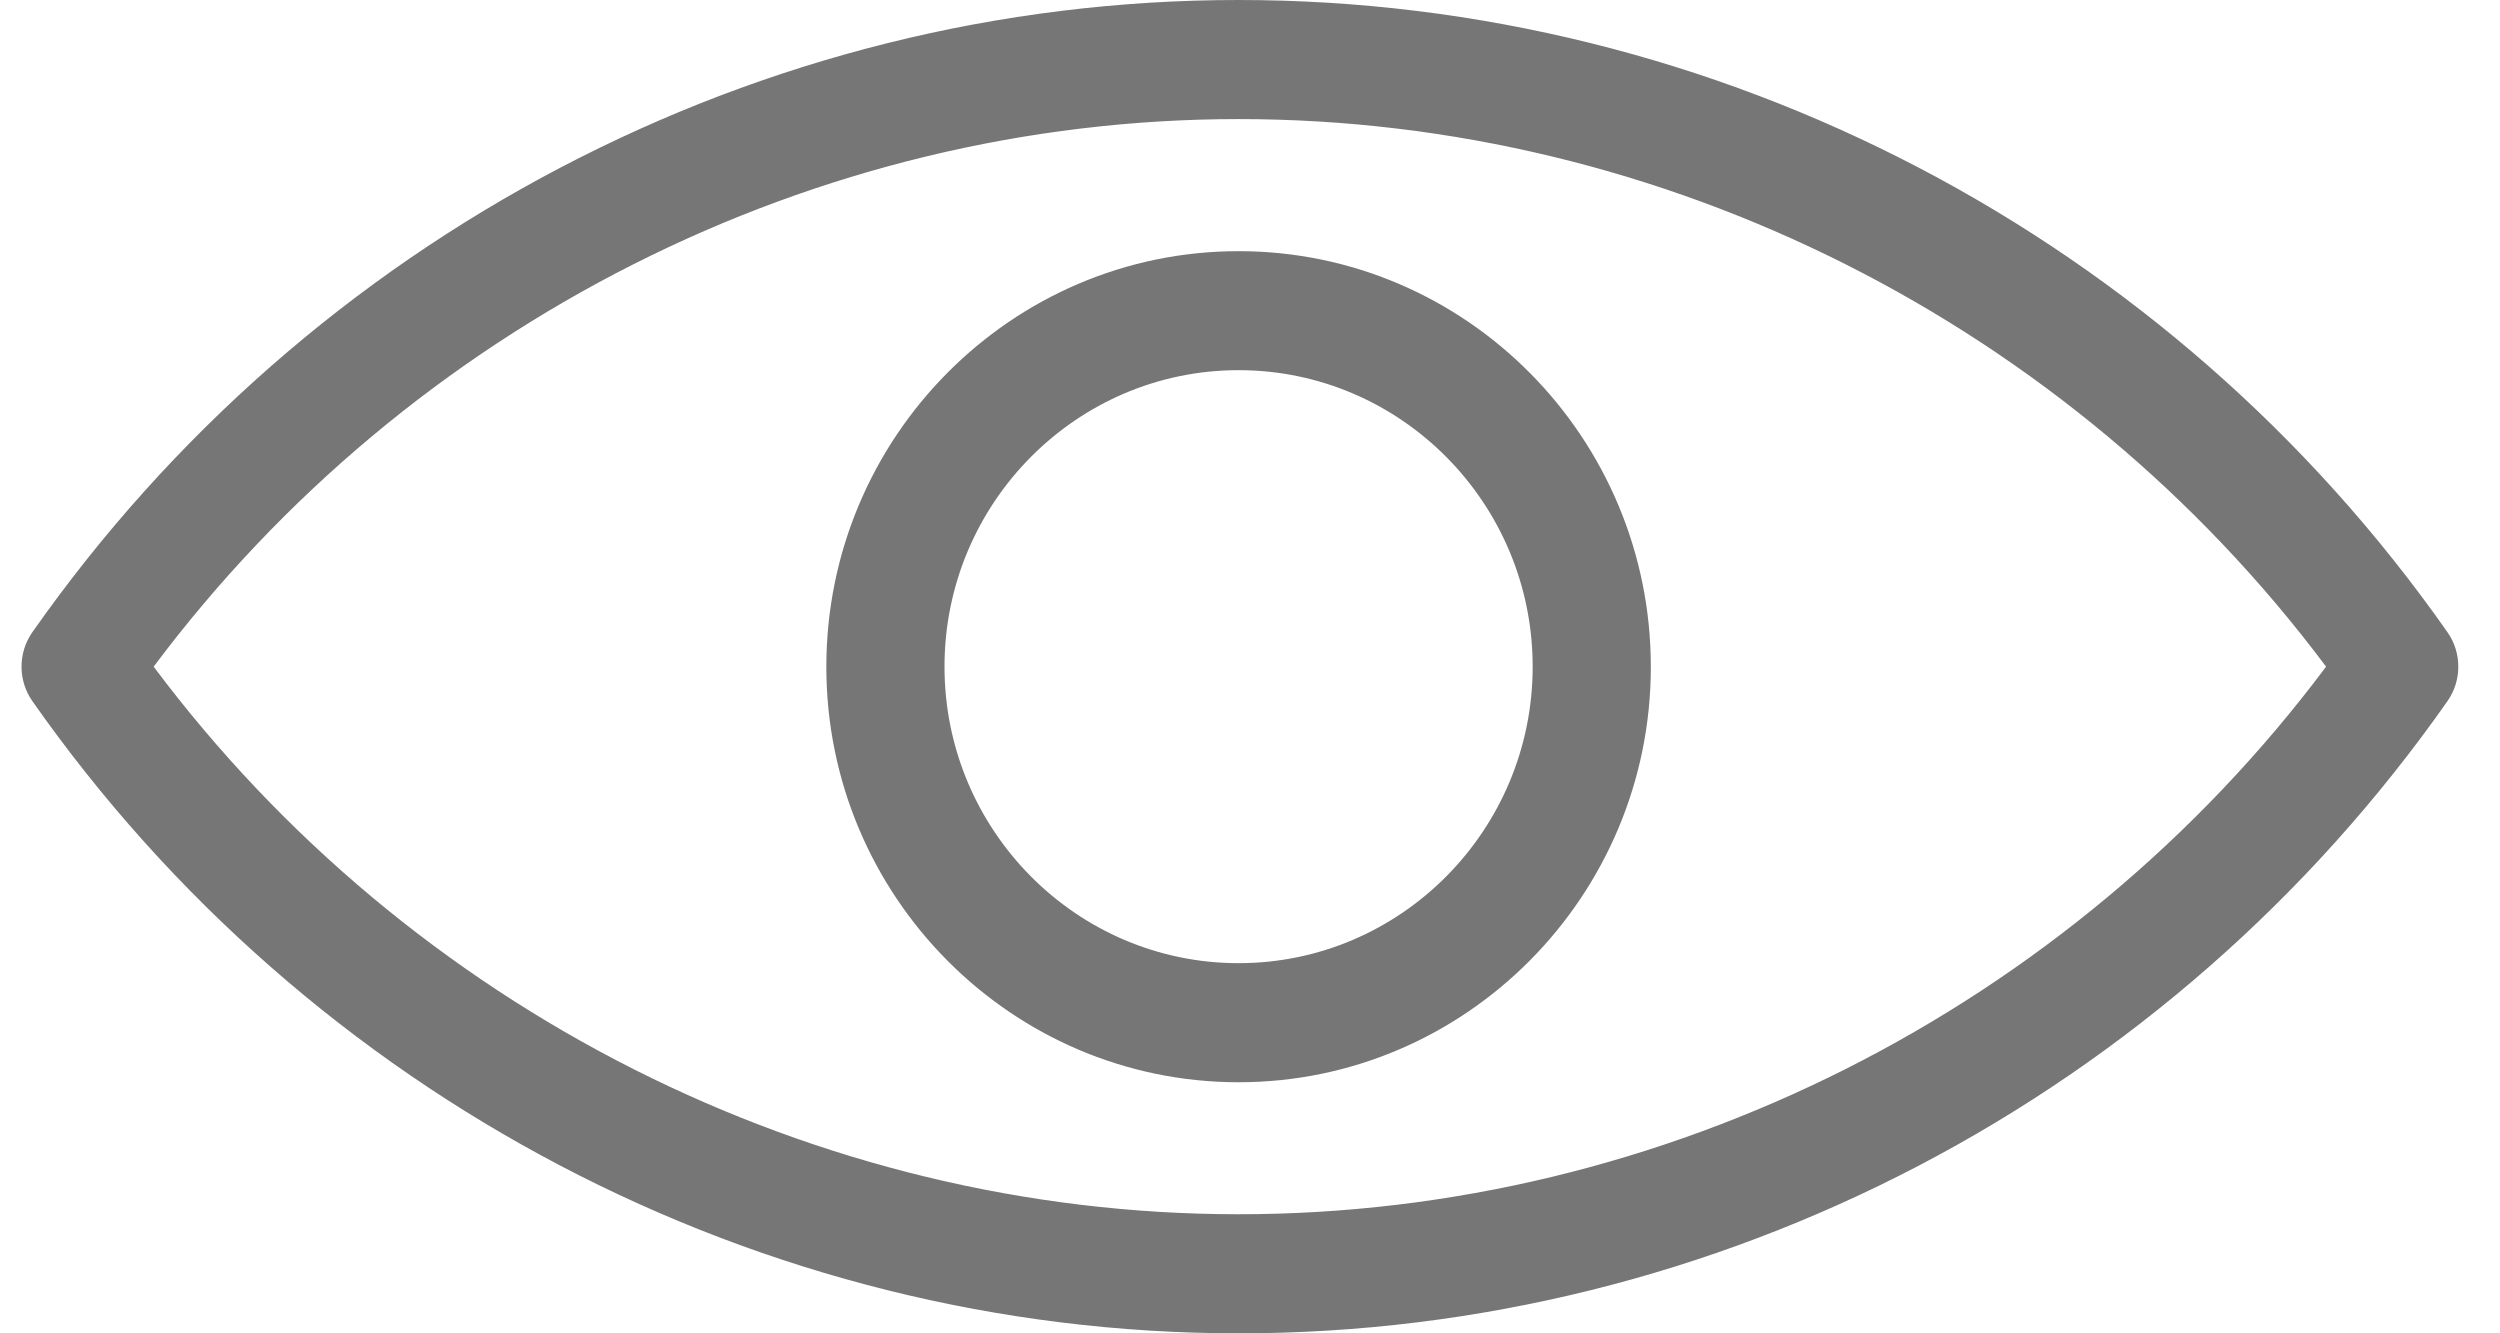 <svg width="30" height="16" viewBox="0 0 30 16" fill="none" xmlns="http://www.w3.org/2000/svg">
<g clip-path="url(#clip0)">
<path d="M14.864 15.848C9.18 15.848 3.814 13.037 0.511 8.326C0.374 8.132 0.374 7.871 0.511 7.677C3.814 2.964 9.18 0.152 14.864 0.152C20.568 0.152 25.946 2.964 29.249 7.675C29.386 7.869 29.386 8.131 29.249 8.325C25.946 13.037 20.568 15.848 14.864 15.848ZM1.657 8C4.768 12.217 9.674 14.723 14.864 14.723C20.074 14.723 24.992 12.217 28.103 8C24.992 3.783 20.074 1.276 14.864 1.276C9.674 1.277 4.766 3.783 1.657 8Z" fill="#767676"/>
<path d="M14.862 16C9.129 16 3.718 13.163 0.388 8.413C0.215 8.166 0.215 7.834 0.388 7.587C3.718 2.837 9.129 0 14.862 0C20.617 0 26.04 2.837 29.37 7.587C29.543 7.834 29.543 8.166 29.37 8.413C26.04 13.163 20.617 16 14.862 16ZM14.862 0.304C9.227 0.304 3.908 3.092 0.633 7.763C0.534 7.906 0.534 8.096 0.633 8.238C3.908 12.908 9.227 15.696 14.862 15.696C20.519 15.696 25.85 12.908 29.125 8.238C29.224 8.096 29.224 7.906 29.125 7.763C25.851 3.092 20.519 0.304 14.862 0.304ZM14.862 14.875C9.65 14.875 4.667 12.339 1.536 8.091L1.469 8L1.536 7.909C4.667 3.661 9.65 1.125 14.862 1.125C20.095 1.125 25.089 3.661 28.222 7.91L28.288 8.002L28.222 8.093C25.09 12.339 20.095 14.875 14.862 14.875ZM1.844 8C4.923 12.117 9.781 14.571 14.862 14.571C19.963 14.571 24.833 12.117 27.913 8C24.833 3.883 19.963 1.429 14.862 1.429C9.781 1.429 4.923 3.883 1.844 8Z" fill="#767676"/>
<path d="M14.863 12.835C12.217 12.835 10.066 10.667 10.066 8.001C10.066 5.336 12.217 3.166 14.863 3.166C17.508 3.166 19.659 5.335 19.659 8.001C19.659 10.668 17.508 12.835 14.863 12.835ZM14.863 4.29C12.834 4.29 11.183 5.954 11.183 8C11.183 10.044 12.834 11.71 14.863 11.71C16.892 11.71 18.543 10.046 18.543 8C18.543 5.954 16.892 4.29 14.863 4.29Z" fill="#767676"/>
<path d="M14.863 12.987C12.135 12.987 9.916 10.75 9.916 8.002C9.916 5.251 12.135 3.014 14.863 3.014C17.591 3.014 19.81 5.251 19.81 8.002C19.81 10.75 17.591 12.987 14.863 12.987ZM14.863 3.317C12.301 3.317 10.217 5.418 10.217 8C10.217 10.582 12.301 12.682 14.863 12.682C17.425 12.682 19.509 10.582 19.509 8C19.509 5.418 17.425 3.317 14.863 3.317ZM14.863 11.862C12.751 11.862 11.032 10.129 11.032 8C11.032 5.871 12.751 4.138 14.863 4.138C16.975 4.138 18.694 5.871 18.694 8C18.694 10.129 16.975 11.862 14.863 11.862ZM14.863 4.442C12.917 4.442 11.334 6.038 11.334 8C11.334 9.962 12.917 11.558 14.863 11.558C16.809 11.558 18.392 9.962 18.392 8C18.392 6.038 16.809 4.442 14.863 4.442Z" fill="#767676"/>
</g>
<defs>
<clipPath id="clip0">
<rect width="29.241" height="16" fill="white" transform="translate(0.258)"/>
</clipPath>
</defs>
</svg>
